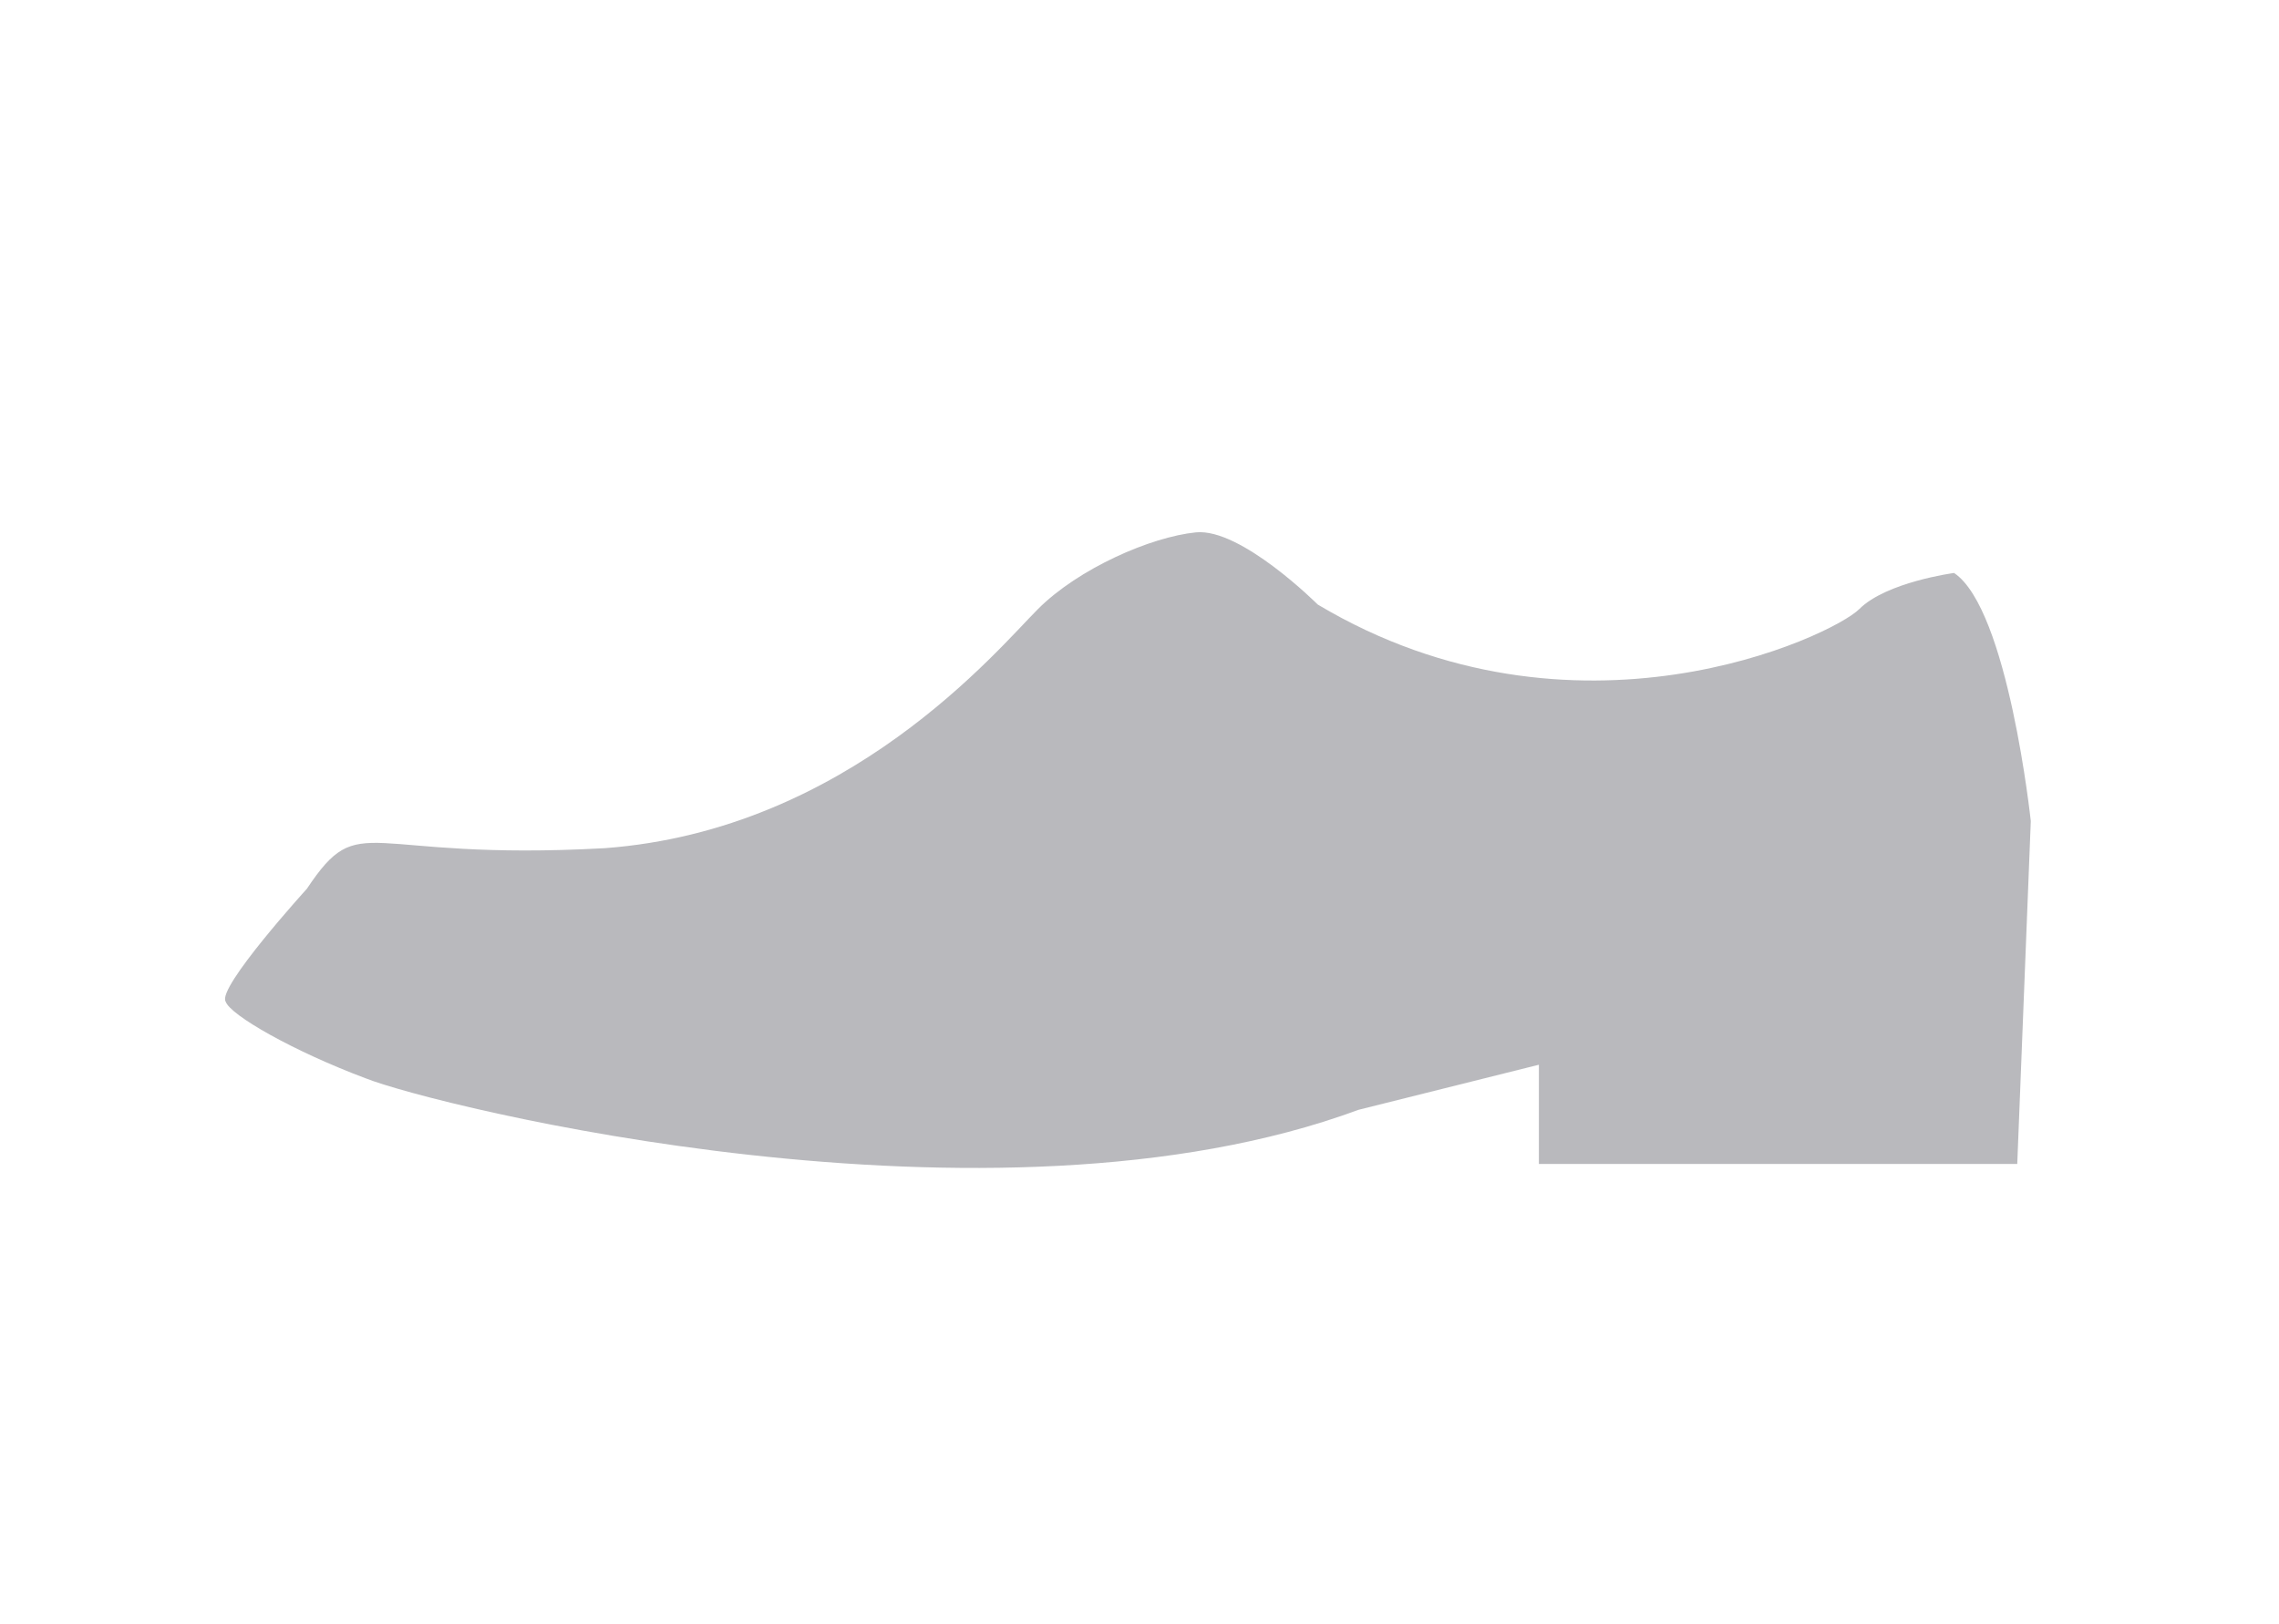 <?xml version="1.0" encoding="utf-8"?>
<!-- Generator: Adobe Illustrator 18.1.1, SVG Export Plug-In . SVG Version: 6.00 Build 0)  -->
<!DOCTYPE svg PUBLIC "-//W3C//DTD SVG 1.1//EN" "http://www.w3.org/Graphics/SVG/1.1/DTD/svg11.dtd">
<svg xmlns="http://www.w3.org/2000/svg" xmlns:xlink="http://www.w3.org/1999/xlink" version="1.1" id="Layer_1" x="0px" y="0px" width="50.5px" height="36px" viewBox="0 0 50.5 36" xml:space="preserve">
<g opacity="0.4">
	<g>
		<path fill="#4F515A" d="M43.3,12.7c0,0-1.5,0.2-2.1,0.8c-0.6,0.6-6.3,3.3-12-0.1c0,0-1.7-1.7-2.7-1.6c-1,0.1-2.6,0.8-3.5,1.7    c-0.9,0.9-4.2,4.9-9.6,5.3c-5.4,0.3-5.4-0.9-6.6,0.9c0,0-2,2.2-1.8,2.5c0.1,0.3,1.5,1.1,3.1,1.7c1.5,0.6,13.9,3.7,22,0.7l4-1v2.2    h10.6l0.3-7.6C45,18.2,44.5,13.5,43.3,12.7z"/>
	</g>
</g>
</svg>
